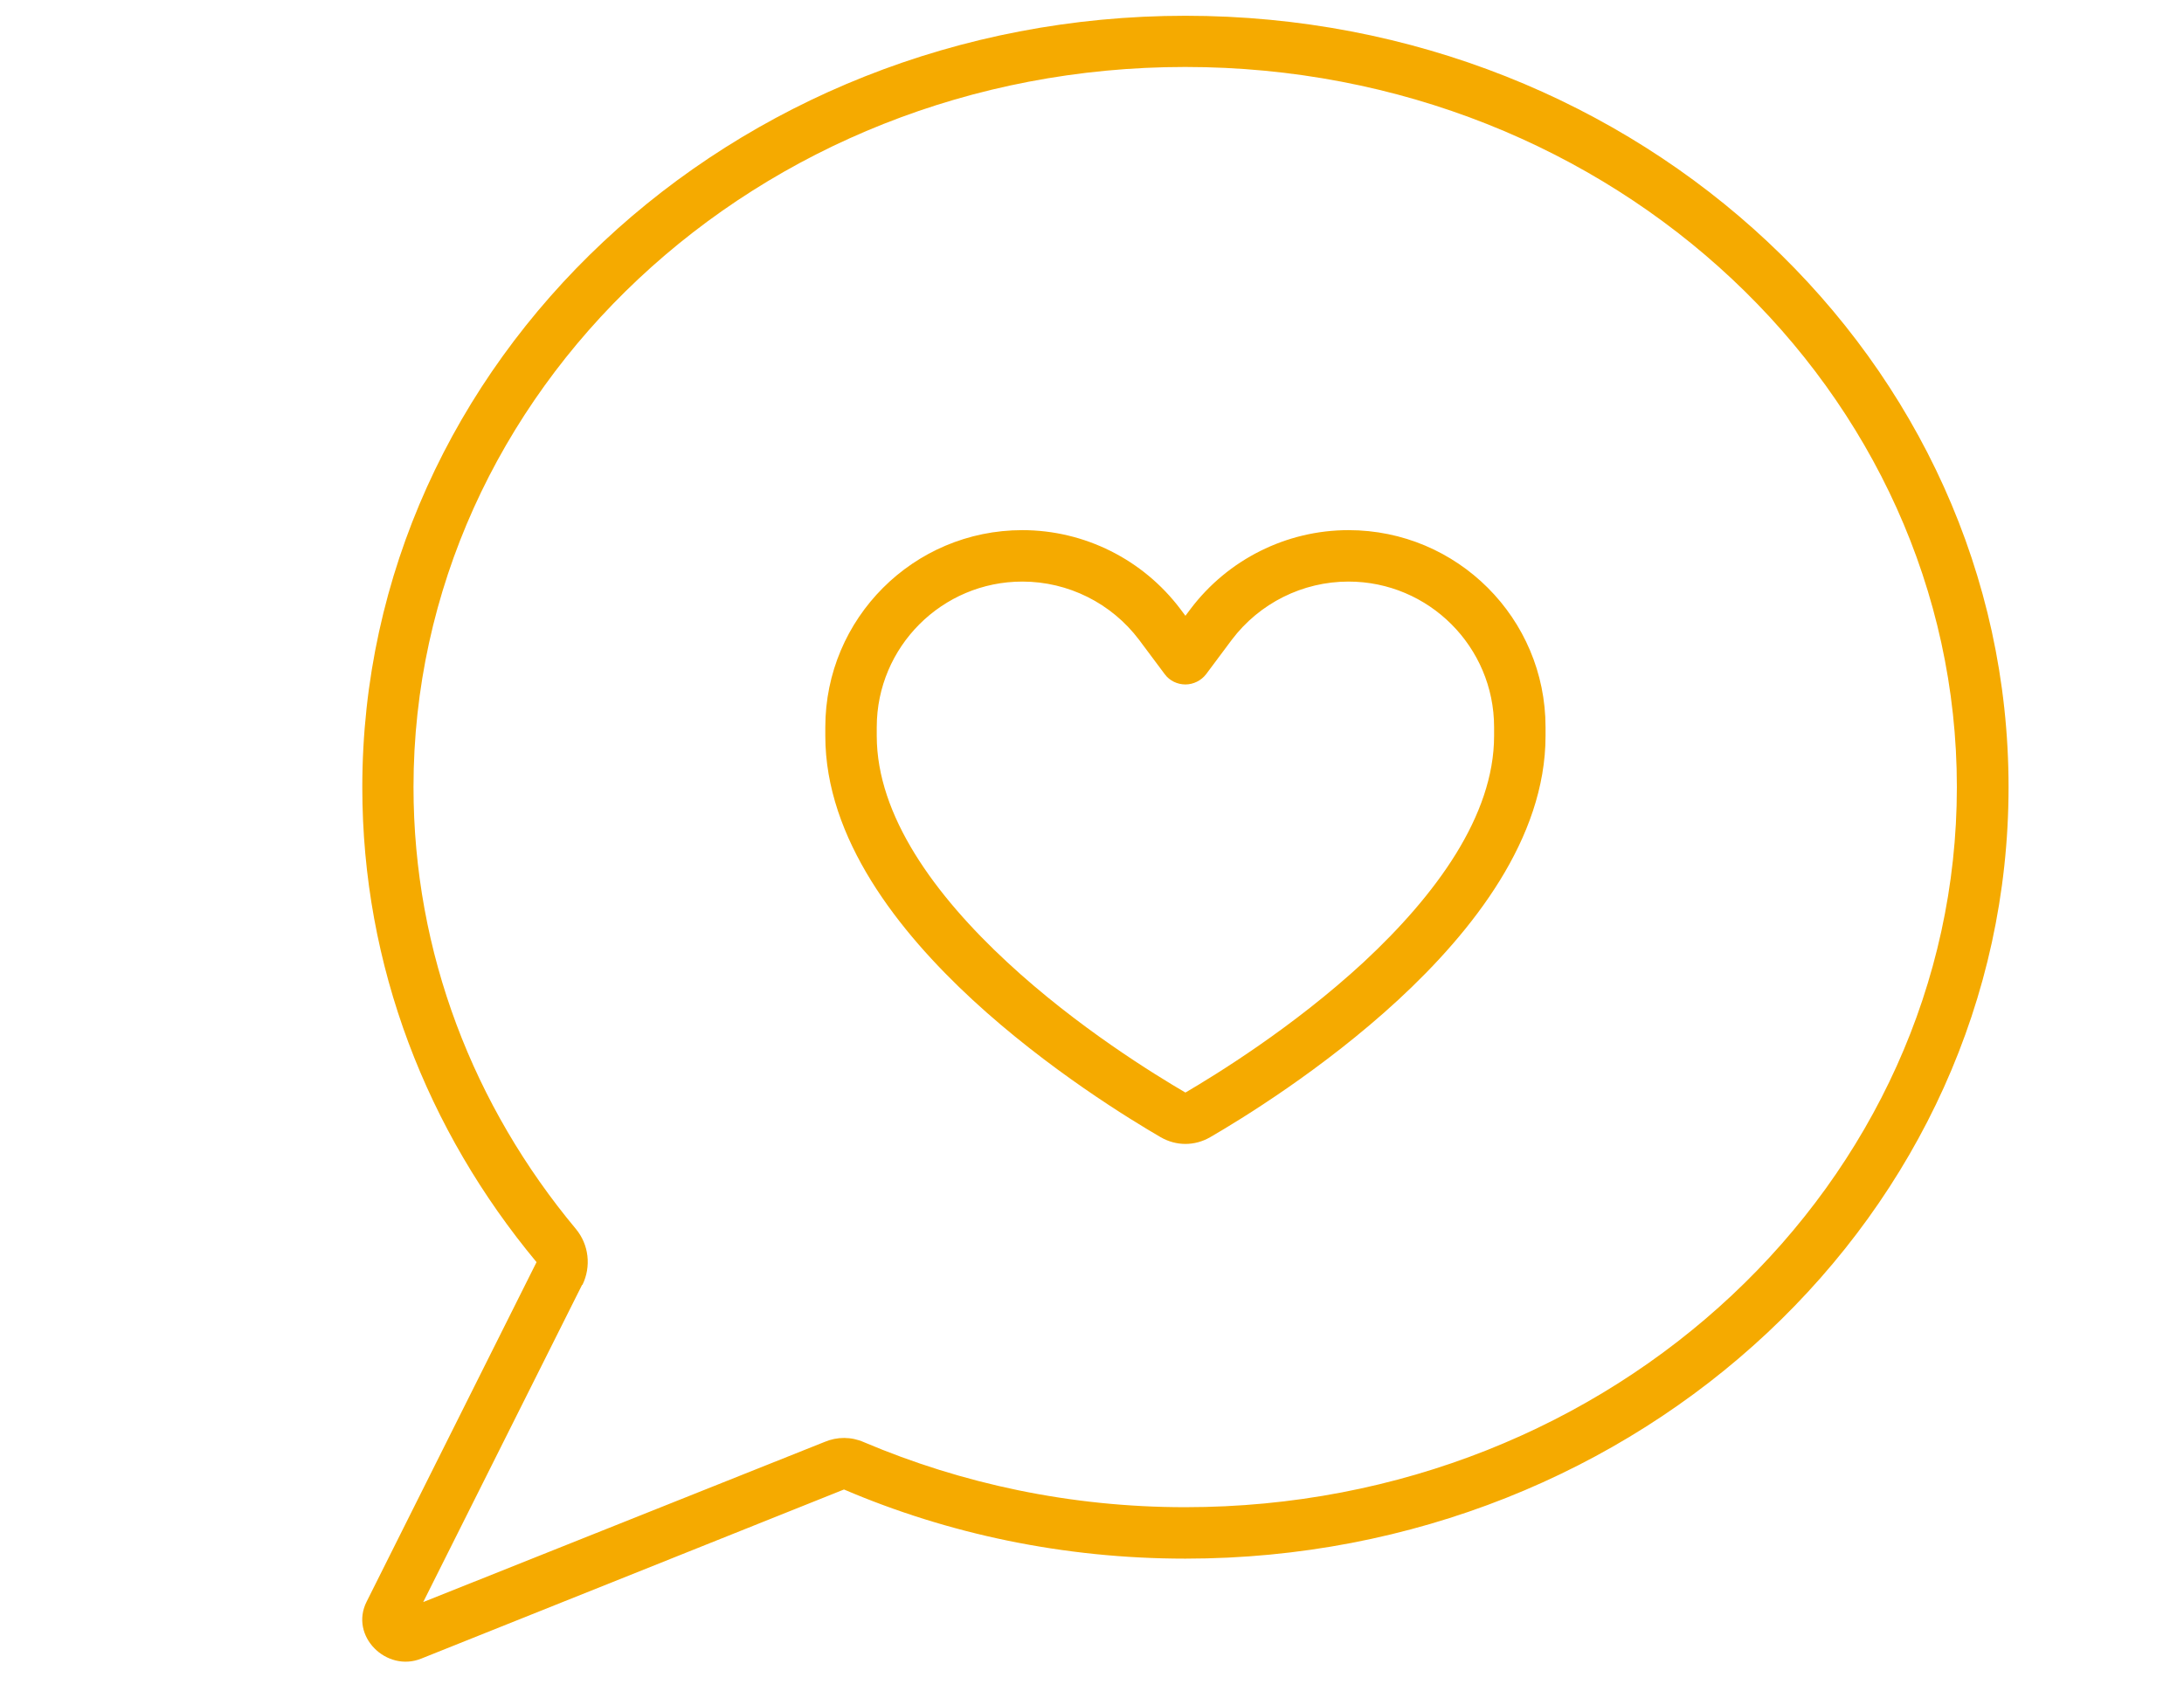 <?xml version="1.0" encoding="UTF-8"?>
<svg xmlns="http://www.w3.org/2000/svg" id="Ebene_1" viewBox="0 0 90 70">
  <path d="M24,52.96c.37-.76.27-1.66-.27-2.31-4.2-5.04-6.69-11.36-6.69-18.21,0-16.27,14.11-29.68,31.8-29.68s31.8,13.41,31.8,29.68-14.11,29.68-31.8,29.68c-4.73,0-9.21-.97-13.24-2.68-.52-.23-1.1-.23-1.62-.01l-16.54,6.6,6.55-13.08ZM14.93,32.45c0,7.38,2.68,14.16,7.18,19.57l-7,13.99c-.72,1.42.82,2.93,2.25,2.35l17.42-6.97c4.28,1.83,9.05,2.85,14.07,2.85,18.74,0,33.92-14.24,33.92-31.8S67.59.65,48.85.65,14.93,14.89,14.93,32.45ZM36.13,29.97c0-3.31,2.69-6,6-6,1.89,0,3.67.89,4.81,2.4l1.06,1.42c.2.27.52.42.85.42s.65-.16.85-.42l1.06-1.42c1.14-1.51,2.92-2.4,4.81-2.4,3.31,0,6,2.69,6,6v.36c0,3.29-2.4,6.56-5.38,9.33-2.9,2.68-6.11,4.65-7.34,5.37-1.23-.72-4.44-2.68-7.34-5.37-2.98-2.76-5.38-6.04-5.38-9.33v-.36ZM42.13,21.85c-4.49,0-8.12,3.64-8.12,8.12v.36c0,4.24,3.02,8.06,6.07,10.88,3.1,2.86,6.51,4.94,7.75,5.66.64.37,1.4.37,2.04,0,1.26-.73,4.65-2.8,7.75-5.66,3.05-2.82,6.07-6.64,6.07-10.88v-.36c0-4.49-3.64-8.12-8.12-8.12-2.56,0-4.97,1.21-6.51,3.25l-.21.28-.21-.28c-1.54-2.04-3.95-3.25-6.51-3.25Z" fill="#f5aa00"></path>
</svg>
